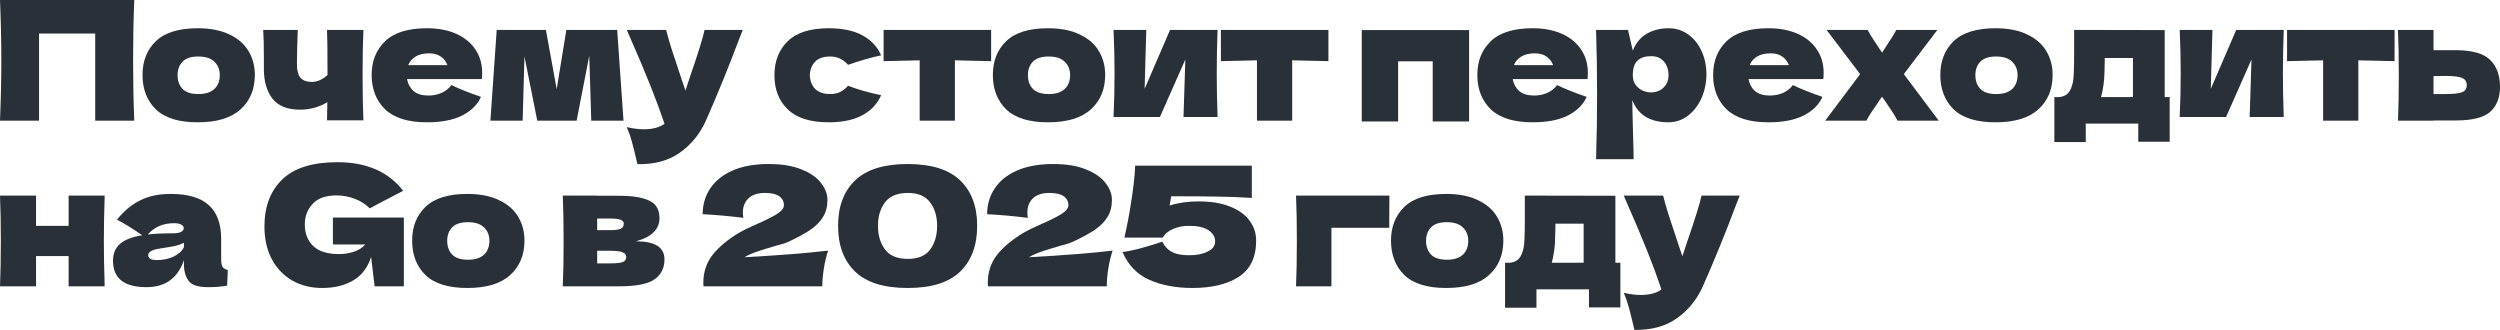 <?xml version="1.0" encoding="UTF-8"?> <svg xmlns="http://www.w3.org/2000/svg" viewBox="0 0 679.009 89.594" fill="none"><path d="M36.466 0C36.256 5.085 36.15 10.546 36.15 16.383C36.15 22.22 36.256 27.681 36.466 32.766H25.86V9.117H10.606V32.766H0C0.241 26.928 0.361 21.468 0.361 16.383C0.361 11.298 0.241 5.837 0 0H36.466Z" fill="#293037"></path><path d="M53.693 33.217C48.548 33.217 44.757 32.043 42.32 29.697C39.913 27.32 38.709 24.206 38.709 20.354C38.709 16.593 39.913 13.539 42.32 11.193C44.757 8.846 48.548 7.672 53.693 7.672C57.153 7.672 60.041 8.244 62.358 9.387C64.705 10.501 66.435 12.02 67.548 13.946C68.661 15.841 69.218 17.977 69.218 20.354C69.218 24.236 67.924 27.35 65.337 29.697C62.779 32.043 58.898 33.217 53.693 33.217ZM53.873 25.544C55.829 25.544 57.288 25.078 58.251 24.145C59.214 23.213 59.695 21.964 59.695 20.399C59.695 18.925 59.214 17.722 58.251 16.789C57.288 15.826 55.829 15.345 53.873 15.345C51.918 15.345 50.489 15.811 49.586 16.744C48.683 17.677 48.232 18.895 48.232 20.399C48.232 21.964 48.683 23.213 49.586 24.145C50.489 25.078 51.918 25.544 53.873 25.544Z" fill="#293037"></path><path d="M98.704 8.124C98.553 11.494 98.478 15.585 98.478 20.399C98.478 25.183 98.553 29.275 98.704 32.675H88.82L88.91 27.756C86.624 29.11 84.156 29.787 81.509 29.787C78.049 29.787 75.536 28.779 73.972 26.763C72.437 24.717 71.67 22.054 71.67 18.775V15.841C71.67 12.321 71.61 9.748 71.489 8.124H80.877C80.726 11.824 80.651 14.923 80.651 17.421C80.651 19.106 80.967 20.339 81.599 21.122C82.261 21.874 83.314 22.25 84.758 22.25C85.48 22.25 86.202 22.084 86.924 21.753C87.677 21.392 88.354 20.926 88.955 20.354C88.955 13.946 88.91 9.869 88.82 8.124H98.704Z" fill="#293037"></path><path d="M110.556 21.483C110.797 22.806 111.384 23.89 112.316 24.732C113.279 25.544 114.633 25.951 116.378 25.951C117.642 25.951 118.83 25.71 119.944 25.229C121.057 24.717 121.944 24.01 122.606 23.107C124.622 24.1 127.3 25.168 130.64 26.312C129.707 28.418 128.007 30.103 125.54 31.366C123.103 32.6 119.913 33.217 115.972 33.217C110.857 33.217 107.066 32.043 104.599 29.697C102.162 27.32 100.943 24.206 100.943 20.354C100.943 16.593 102.162 13.539 104.599 11.193C107.036 8.846 110.827 7.672 115.972 7.672C119.041 7.672 121.704 8.184 123.96 9.207C126.217 10.23 127.947 11.659 129.15 13.494C130.354 15.3 130.956 17.376 130.956 19.722C130.956 20.505 130.925 21.091 130.865 21.483H110.556ZM116.604 14.487C115.099 14.487 113.866 14.773 112.903 15.345C111.94 15.916 111.263 16.699 110.872 17.692H121.523C121.162 16.729 120.575 15.962 119.763 15.39C118.951 14.788 117.898 14.487 116.604 14.487Z" fill="#293037"></path><path d="M167.63 8.124L169.345 32.766H160.589L160.048 15.119L156.618 32.766H145.922L142.447 15.345L141.95 32.766H133.195L134.91 8.124H148.269L151.202 24.236L153.82 8.124H167.63Z" fill="#293037"></path><path d="M201.743 8.124L200.705 10.741C197.847 18.354 194.853 25.695 191.724 32.766C190.099 36.376 187.752 39.265 184.683 41.431C181.614 43.627 177.763 44.68 173.13 44.59C172.558 42.093 172.077 40.137 171.686 38.723C171.324 37.339 170.843 35.94 170.241 34.526C171.896 34.917 173.446 35.112 174.89 35.112C177.237 35.112 179.102 34.616 180.486 33.623C179.403 30.404 178.124 26.944 176.65 23.243C175.176 19.542 173.04 14.502 170.241 8.124H180.937C181.299 9.628 181.795 11.373 182.427 13.359C183.059 15.345 183.69 17.255 184.322 19.091C184.503 19.662 184.789 20.535 185.18 21.708C185.601 22.852 185.932 23.814 186.173 24.597L187.346 21.031C189.603 14.502 190.942 10.2 191.363 8.124H201.743Z" fill="#293037"></path><path d="M219.951 20.445C220.011 21.979 220.492 23.213 221.395 24.145C222.328 25.078 223.697 25.544 225.502 25.544C226.495 25.544 227.382 25.364 228.165 25.003C228.947 24.612 229.669 24.04 230.331 23.288C232.889 24.281 235.882 25.138 239.312 25.86C238.319 28.177 236.634 29.982 234.258 31.276C231.911 32.57 228.857 33.217 225.096 33.217C220.071 33.217 216.355 32.043 213.948 29.697C211.541 27.35 210.338 24.266 210.338 20.445C210.338 16.623 211.541 13.539 213.948 11.193C216.355 8.846 220.071 7.672 225.096 7.672C228.857 7.672 231.911 8.319 234.258 9.613C236.634 10.907 238.319 12.712 239.312 15.029C236.634 15.6 233.641 16.458 230.331 17.601C229.669 16.849 228.947 16.292 228.165 15.931C227.382 15.54 226.495 15.345 225.502 15.345C223.697 15.345 222.328 15.811 221.395 16.744C220.492 17.677 220.011 18.91 219.951 20.445Z" fill="#293037"></path><path d="M269.192 16.608C264.678 16.488 261.397 16.413 259.353 16.383V32.766H249.784V16.383C247.768 16.413 244.504 16.488 239.991 16.608V8.124H269.192V16.608Z" fill="#293037"></path><path d="M284.646 33.217C279.501 33.217 275.71 32.043 273.273 29.697C270.866 27.32 269.662 24.206 269.662 20.354C269.662 16.593 270.866 13.539 273.273 11.193C275.71 8.846 279.501 7.672 284.646 7.672C288.108 7.672 290.994 8.244 293.311 9.387C295.66 10.501 297.389 12.02 298.501 13.946C299.616 15.841 300.171 17.977 300.171 20.354C300.171 24.236 298.879 27.35 296.29 29.697C293.733 32.043 289.852 33.217 284.646 33.217ZM284.826 25.544C286.783 25.544 288.243 25.078 289.205 24.145C290.167 23.213 290.649 21.964 290.649 20.399C290.649 18.925 290.167 17.722 289.205 16.789C288.243 15.826 286.783 15.345 284.826 15.345C282.872 15.345 281.443 15.811 280.54 16.744C279.638 17.677 279.186 18.895 279.186 20.399C279.186 21.964 279.638 23.213 280.54 24.145C281.443 25.078 282.872 25.544 284.826 25.544Z" fill="#293037"></path><path d="M330.695 8.124C330.545 12.486 330.47 16.428 330.47 19.948C330.47 23.408 330.545 27.35 330.695 31.773H321.443L321.941 16.157L315.036 31.773H302.443C302.625 27.801 302.715 23.86 302.715 19.948C302.715 15.977 302.625 12.035 302.443 8.124H311.334L310.882 24.145L317.787 8.124H330.695Z" fill="#293037"></path><path d="M360.802 16.608C356.288 16.488 353.007 16.413 350.963 16.383V32.766H341.394V16.383C339.379 16.413 336.113 16.488 331.6 16.608V8.124H360.802V16.608Z" fill="#293037"></path><path d="M369.856 8.169H399.011V32.991H389.127V16.654H379.74V32.991H369.856V8.169Z" fill="#293037"></path><path d="M410.862 21.483C411.104 22.806 411.691 23.89 412.623 24.732C413.586 25.544 414.94 25.951 416.684 25.951C417.949 25.951 419.136 25.71 420.251 25.229C421.363 24.717 422.25 24.01 422.912 23.107C424.929 24.1 427.606 25.168 430.947 26.312C430.015 28.418 428.313 30.103 425.846 31.366C423.41 32.6 420.221 33.217 416.28 33.217C411.164 33.217 407.373 32.043 404.906 29.697C402.467 27.32 401.25 24.206 401.25 20.354C401.25 16.593 402.467 13.539 404.906 11.193C407.343 8.846 411.134 7.672 416.28 7.672C419.349 7.672 422.01 8.184 424.267 9.207C426.523 10.23 428.253 11.659 429.457 13.494C430.66 15.3 431.262 17.376 431.262 19.722C431.262 20.505 431.232 21.091 431.172 21.483H410.862ZM416.909 14.487C415.405 14.487 414.173 14.773 413.211 15.345C412.246 15.916 411.569 16.699 411.179 17.692H421.83C421.468 16.729 420.883 15.962 420.071 15.39C419.256 14.788 418.204 14.487 416.909 14.487Z" fill="#293037"></path><path d="M453.224 7.672C455.178 7.672 456.94 8.229 458.505 9.342C460.069 10.455 461.286 11.975 462.161 13.901C463.033 15.796 463.468 17.887 463.468 20.174C463.468 22.43 463.033 24.567 462.161 26.583C461.286 28.568 460.054 30.178 458.46 31.412C456.895 32.615 455.103 33.217 453.089 33.217C450.742 33.217 448.726 32.735 447.041 31.773C445.387 30.78 444.152 29.26 443.34 27.214C443.34 28.929 443.4 31.682 443.52 35.473C443.64 39.144 443.7 41.732 443.7 43.236H433.501C433.681 37.64 433.771 31.788 433.771 25.68C433.771 19.572 433.681 13.72 433.501 8.124H442.165L443.475 13.765C444.317 11.659 445.582 10.125 447.266 9.162C448.951 8.169 450.937 7.672 453.224 7.672ZM448.396 25.093C449.748 25.093 450.877 24.672 451.78 23.829C452.712 22.957 453.179 21.829 453.179 20.445C453.179 18.91 452.757 17.662 451.914 16.699C451.072 15.736 449.93 15.254 448.486 15.254C446.829 15.254 445.582 15.661 444.74 16.473C443.897 17.255 443.475 18.579 443.475 20.445C443.475 21.498 443.745 22.385 444.287 23.107C444.829 23.799 445.477 24.311 446.229 24.642C446.981 24.943 447.703 25.093 448.396 25.093Z" fill="#293037"></path><path d="M474.904 21.483C475.144 22.806 475.731 23.89 476.663 24.732C477.628 25.544 478.98 25.951 480.727 25.951C481.989 25.951 483.178 25.71 484.29 25.229C485.405 24.717 486.292 24.01 486.955 23.107C488.969 24.1 491.648 25.168 494.987 26.312C494.054 28.418 492.355 30.103 489.888 31.366C487.449 32.6 484.26 33.217 480.319 33.217C475.204 33.217 471.413 32.043 468.946 29.697C466.509 27.32 465.29 24.206 465.29 20.354C465.29 16.593 466.509 13.539 468.946 11.193C471.383 8.846 475.174 7.672 480.319 7.672C483.388 7.672 486.052 8.184 488.309 9.207C490.563 10.23 492.295 11.659 493.497 13.494C494.702 15.3 495.304 17.376 495.304 19.722C495.304 20.505 495.274 21.091 495.214 21.483H474.904ZM480.952 14.487C479.447 14.487 478.213 14.773 477.25 15.345C476.288 15.916 475.611 16.699 475.219 17.692H485.87C485.51 16.729 484.923 15.962 484.111 15.39C483.298 14.788 482.246 14.487 480.952 14.487Z" fill="#293037"></path><path d="M517.084 20.129L526.563 32.766H515.369C514.797 31.622 513.745 29.952 512.211 27.756L511.171 26.267C510.991 26.537 510.781 26.823 510.541 27.124C510.329 27.425 510.119 27.756 509.909 28.117C509.307 28.959 508.734 29.787 508.194 30.599C507.682 31.412 507.26 32.134 506.93 32.766H495.736L505.216 20.129L496.099 8.124H507.245C507.667 8.966 508.479 10.275 509.681 12.05L511.171 14.307L512.435 12.366C513.7 10.471 514.572 9.056 515.052 8.124H526.201L517.084 20.129Z" fill="#293037"></path><path d="M541.98 33.217C536.834 33.217 533.043 32.043 530.607 29.697C528.2 27.32 526.995 24.206 526.995 20.354C526.995 16.593 528.2 13.539 530.607 11.193C533.043 8.846 536.834 7.672 541.98 7.672C545.439 7.672 548.328 8.244 550.644 9.387C552.991 10.501 554.72 12.02 555.835 13.946C556.947 15.841 557.504 17.977 557.504 20.354C557.504 24.236 556.21 27.35 553.623 29.697C551.067 32.043 547.186 33.217 541.98 33.217ZM542.16 25.544C544.117 25.544 545.576 25.078 546.538 24.145C547.501 23.213 547.983 21.964 547.983 20.399C547.983 18.925 547.501 17.722 546.538 16.789C545.576 15.826 544.117 15.345 542.16 15.345C540.203 15.345 538.776 15.811 537.871 16.744C536.969 17.677 536.519 18.895 536.519 20.399C536.519 21.964 536.969 23.213 537.871 24.145C538.776 25.078 540.203 25.544 542.16 25.544Z" fill="#293037"></path><path d="M587.939 26.357H589.293V38.497H580.761V33.578H566.501V38.588H557.972V26.357H559.461C560.483 26.206 561.251 25.83 561.763 25.229C562.303 24.627 562.725 23.634 563.025 22.25C563.237 21.167 563.342 18.579 563.342 14.487V8.124L587.939 8.169V26.357ZM571.015 24.867C570.955 25.199 570.832 25.695 570.652 26.357H579.319V15.751H571.647V17.105C571.617 18.85 571.569 20.234 571.509 21.257C571.449 22.25 571.285 23.453 571.015 24.867Z" fill="#293037"></path><path d="M620.27 8.124C620.12 12.486 620.045 16.428 620.045 19.948C620.045 23.408 620.12 27.35 620.27 31.773H611.018L611.513 16.157L604.608 31.773H592.017C592.197 27.801 592.287 23.86 592.287 19.948C592.287 15.977 592.197 12.035 592.017 8.124H600.909L600.457 24.145L607.362 8.124H620.27Z" fill="#293037"></path><path d="M650.374 16.608C645.861 16.488 642.582 16.413 640.535 16.383V32.766H630.968V16.383C628.952 16.413 625.688 16.488 621.174 16.608V8.124H650.374V16.608Z" fill="#293037"></path><path d="M666.958 13.63C671.441 13.63 674.57 14.517 676.347 16.293C678.122 18.038 679.009 20.475 679.009 23.604C679.009 26.522 678.122 28.779 676.347 30.373C674.6 31.938 671.471 32.72 666.958 32.72H660.955V32.766H651.299C651.449 29.336 651.524 25.229 651.524 20.445C651.524 15.661 651.449 11.554 651.299 8.124H660.955V13.63H666.958ZM664.252 25.544C666.388 25.544 667.875 25.379 668.72 25.048C669.562 24.717 669.982 24.07 669.982 23.107C669.982 22.145 669.547 21.498 668.675 21.167C667.8 20.806 666.326 20.625 664.252 20.625L660.955 20.67V25.544H664.252Z" fill="#293037"></path><path d="M28.433 53.124C28.282 57.697 28.207 61.804 28.207 65.445C28.207 69.085 28.282 73.192 28.433 77.766H18.639V69.552H9.794V77.766H0C0.15 74.336 0.226 70.229 0.226 65.445C0.226 60.661 0.15 56.554 0 53.124H9.794V61.338H18.639V53.124H28.433Z" fill="#293037"></path><path d="M60.068 70.274C60.068 71.297 60.189 72.019 60.43 72.44C60.67 72.861 61.152 73.162 61.874 73.343L61.693 77.585C60.73 77.735 59.888 77.841 59.166 77.901C58.474 77.961 57.541 77.991 56.367 77.991C53.78 77.991 52.065 77.419 51.223 76.276C50.38 75.103 49.959 73.613 49.959 71.808V70.68C49.086 73.147 47.808 74.982 46.123 76.186C44.468 77.39 42.347 77.991 39.759 77.991C36.75 77.991 34.479 77.39 32.944 76.186C31.44 74.982 30.688 73.192 30.688 70.815C30.688 68.86 31.335 67.325 32.628 66.212C33.922 65.099 35.923 64.331 38.631 63.91C36.344 62.285 34.058 60.871 31.771 59.668C33.576 57.381 35.637 55.651 37.954 54.478C40.271 53.274 43.084 52.672 46.394 52.672C51.027 52.672 54.457 53.68 56.684 55.696C58.94 57.682 60.068 60.751 60.068 64.903V70.274ZM47.341 60.615C45.807 60.615 44.453 60.871 43.279 61.383C42.106 61.894 41.053 62.661 40.12 63.684C41.925 63.474 44.182 63.368 46.89 63.368C48.003 63.368 48.785 63.233 49.237 62.962C49.688 62.691 49.914 62.346 49.914 61.924C49.914 61.563 49.688 61.262 49.237 61.022C48.785 60.751 48.154 60.615 47.341 60.615ZM42.602 70.635C44.287 70.635 45.807 70.319 47.161 69.687C48.515 69.025 49.447 68.168 49.959 67.114V65.941C49.237 66.302 48.44 66.588 47.567 66.799C46.694 66.979 45.641 67.16 44.408 67.34L42.783 67.611C41.098 67.942 40.256 68.514 40.256 69.326C40.256 70.199 41.038 70.635 42.602 70.635Z" fill="#293037"></path><path d="M90.415 59.081H109.686V77.766H101.743L100.795 69.777C99.893 72.635 98.283 74.757 95.966 76.141C93.649 77.525 90.821 78.217 87.482 78.217C84.443 78.217 81.735 77.54 79.358 76.186C77.011 74.832 75.161 72.891 73.807 70.364C72.483 67.837 71.821 64.888 71.821 61.518C71.821 56.133 73.431 51.875 76.65 48.746C79.869 45.617 84.879 44.052 91.679 44.052C95.56 44.052 98.975 44.684 101.924 45.948C104.902 47.211 107.43 49.167 109.506 51.815C108.152 52.507 105.504 53.891 101.563 55.967L100.434 56.599C99.261 55.425 97.892 54.553 96.327 53.981C94.763 53.38 93.108 53.079 91.363 53.079C88.475 53.079 86.323 53.846 84.909 55.38C83.495 56.885 82.788 58.75 82.788 60.977C82.788 63.383 83.54 65.324 85.045 66.799C86.579 68.273 88.911 69.01 92.04 69.01C93.394 69.01 94.703 68.815 95.966 68.423C97.26 68.032 98.343 67.355 99.216 66.392H90.415V59.081Z" fill="#293037"></path><path d="M126.924 78.217C121.779 78.217 117.988 77.043 115.551 74.696C113.144 72.32 111.94 69.206 111.94 65.354C111.94 61.593 113.144 58.539 115.551 56.193C117.988 53.846 121.779 52.672 126.924 52.672C130.384 52.672 133.273 53.244 135.589 54.387C137.936 55.501 139.666 57.02 140.779 58.946C141.893 60.841 142.449 62.977 142.449 65.354C142.449 69.236 141.156 72.35 138.568 74.696C136.011 77.043 132.129 78.217 126.924 78.217ZM127.105 70.544C129.06 70.544 130.52 70.078 131.482 69.145C132.445 68.213 132.927 66.964 132.927 65.4C132.927 63.925 132.445 62.722 131.482 61.789C130.52 60.826 129.06 60.345 127.105 60.345C125.149 60.345 123.72 60.811 122.817 61.744C121.914 62.676 121.463 63.895 121.463 65.4C121.463 66.964 121.914 68.213 122.817 69.145C123.72 70.078 125.149 70.544 127.105 70.544Z" fill="#293037"></path><path d="M172.756 65.535C177.901 65.535 180.474 67.175 180.474 70.454C180.474 72.801 179.571 74.606 177.766 75.87C175.991 77.134 172.771 77.766 168.108 77.766H152.853C153.004 74.336 153.079 70.229 153.079 65.445C153.079 60.661 153.004 56.554 152.853 53.124H162.195V53.169H168.063C170.891 53.169 173.102 53.41 174.697 53.891C176.322 54.342 177.465 55.004 178.127 55.877C178.789 56.749 179.12 57.862 179.12 59.216C179.12 62.255 176.999 64.361 172.756 65.535ZM162.195 59.352V62.511H165.625C167.009 62.511 167.987 62.391 168.559 62.15C169.131 61.879 169.417 61.413 169.417 60.751C169.417 60.239 169.116 59.878 168.514 59.668C167.942 59.457 166.979 59.352 165.625 59.352H162.195ZM165.625 71.537C167.341 71.537 168.514 71.417 169.146 71.176C169.778 70.906 170.094 70.439 170.094 69.777C170.094 69.206 169.762 68.784 169.101 68.514C168.439 68.243 167.28 68.107 165.625 68.107H162.195V71.537H165.625Z" fill="#293037"></path><path d="M202.175 69.867C211.953 69.326 219.535 68.724 224.921 68.062C224.41 69.627 224.018 71.282 223.748 73.027C223.477 74.772 223.341 76.351 223.341 77.766H191.072L191.027 76.818C191.027 73.869 191.885 71.312 193.6 69.145C195.345 66.979 197.767 64.978 200.866 63.143C201.769 62.601 203.183 61.909 205.108 61.067C207.606 59.984 209.531 59.036 210.885 58.224C212.239 57.381 212.916 56.554 212.916 55.741C212.916 54.718 212.495 53.906 211.652 53.304C210.81 52.703 209.501 52.402 207.726 52.402C205.77 52.402 204.281 52.898 203.258 53.891C202.265 54.884 201.769 56.148 201.769 57.682C201.769 58.163 201.814 58.66 201.904 59.171C198.113 58.69 194.427 58.359 190.847 58.178C190.847 55.621 191.508 53.319 192.832 51.273C194.186 49.197 196.202 47.557 198.88 46.354C201.588 45.15 204.898 44.549 208.809 44.549C212.39 44.549 215.368 45.045 217.745 46.038C220.152 47.001 221.912 48.234 223.026 49.739C224.169 51.213 224.74 52.733 224.74 54.297C224.74 56.102 224.334 57.652 223.522 58.946C222.74 60.239 221.596 61.398 220.092 62.421C218.618 63.414 216.632 64.497 214.134 65.67C213.774 65.851 213.187 66.062 212.374 66.302C211.562 66.513 211.051 66.648 210.84 66.708C208.704 67.34 207.004 67.867 205.74 68.288C204.476 68.709 203.288 69.236 202.175 69.867Z" fill="#293037"></path><path d="M246.537 78.217C240.068 78.217 235.299 76.727 232.231 73.749C229.162 70.77 227.627 66.633 227.627 61.338C227.627 56.072 229.162 51.965 232.231 49.017C235.33 46.038 240.098 44.549 246.537 44.549C252.975 44.549 257.731 46.038 260.8 49.017C263.869 51.965 265.403 56.072 265.403 61.338C265.403 66.633 263.869 70.77 260.8 73.749C257.731 76.727 252.975 78.217 246.537 78.217ZM246.582 70.319C249.35 70.319 251.366 69.476 252.63 67.791C253.895 66.077 254.525 63.925 254.525 61.338C254.525 58.78 253.895 56.659 252.63 54.974C251.366 53.259 249.35 52.402 246.582 52.402C243.724 52.402 241.648 53.259 240.354 54.974C239.091 56.659 238.459 58.78 238.459 61.338C238.459 63.895 239.091 66.031 240.354 67.746C241.648 69.461 243.724 70.319 246.582 70.319Z" fill="#293037"></path><path d="M279.438 69.867C289.217 69.326 296.8 68.724 302.185 68.062C301.673 69.627 301.28 71.282 301.011 73.027C300.741 74.772 300.606 76.351 300.606 77.766H268.335L268.29 76.818C268.29 73.869 269.147 71.312 270.864 69.145C272.608 66.979 275.03 64.978 278.129 63.143C279.031 62.601 280.445 61.909 282.372 61.067C284.869 59.984 286.793 59.036 288.148 58.224C289.502 57.381 290.179 56.554 290.179 55.741C290.179 54.718 289.757 53.906 288.915 53.304C288.073 52.703 286.763 52.402 284.989 52.402C283.034 52.402 281.545 52.898 280.52 53.891C279.528 54.884 279.031 56.148 279.031 57.682C279.031 58.163 279.076 58.66 279.166 59.171C275.377 58.69 271.691 58.359 268.11 58.178C268.11 55.621 268.772 53.319 270.097 51.273C271.449 49.197 273.465 47.557 276.144 46.354C278.851 45.15 282.16 44.549 286.073 44.549C289.652 44.549 292.631 45.045 295.008 46.038C297.414 47.001 299.176 48.234 300.288 49.739C301.433 51.213 302.003 52.733 302.003 54.297C302.003 56.102 301.598 57.652 300.786 58.946C300.003 60.239 298.859 61.398 297.354 62.421C295.88 63.414 293.896 64.497 291.396 65.67C291.037 65.851 290.449 66.062 289.637 66.302C288.825 66.513 288.313 66.648 288.103 66.708C285.966 67.34 284.267 67.867 283.004 68.288C281.74 68.709 280.55 69.236 279.438 69.867Z" fill="#293037"></path><path d="M325.559 54.703C328.991 54.703 331.865 55.185 334.181 56.148C336.528 57.08 338.272 58.359 339.417 59.984C340.589 61.578 341.176 63.368 341.176 65.354C341.176 69.867 339.597 73.147 336.438 75.193C333.309 77.209 329.111 78.217 323.845 78.217C319.422 78.217 315.525 77.48 312.157 76.005C308.818 74.501 306.394 71.989 304.889 68.468C306.546 68.228 308.35 67.837 310.307 67.295C312.292 66.754 314.081 66.197 315.678 65.625C316.308 66.919 317.197 67.867 318.339 68.468C319.484 69.04 321.018 69.326 322.943 69.326C324.99 69.326 326.674 68.995 327.998 68.333C329.351 67.671 330.028 66.754 330.028 65.58C330.028 64.376 329.443 63.368 328.268 62.556C327.094 61.744 325.304 61.338 322.898 61.338C321.333 61.338 319.904 61.623 318.609 62.195C317.317 62.737 316.383 63.519 315.813 64.542H305.387C306.109 61.443 306.741 58.103 307.283 54.523C307.853 50.942 308.201 47.768 308.32 45H340.002V53.755C336.663 53.545 333.504 53.425 330.525 53.395C327.576 53.334 323.44 53.304 318.114 53.304L317.662 55.832C319.949 55.079 322.583 54.703 325.559 54.703Z" fill="#293037"></path><path d="M361.619 77.766H352.007C352.157 74.305 352.232 70.199 352.232 65.445C352.232 60.661 352.157 56.554 352.007 53.124H377.371C377.341 54.177 377.326 56.283 377.326 59.442V61.879H361.619V77.766Z" fill="#293037"></path><path d="M392.785 78.217C387.642 78.217 383.851 77.043 381.412 74.696C379.005 72.32 377.803 69.206 377.803 65.354C377.803 61.593 379.005 58.539 381.412 56.193C383.851 53.846 387.642 52.672 392.785 52.672C396.247 52.672 399.136 53.244 401.452 54.387C403.799 55.501 405.528 57.02 406.641 58.946C407.755 60.841 408.312 62.977 408.312 65.354C408.312 69.236 407.018 72.35 404.431 74.696C401.872 77.043 397.991 78.217 392.785 78.217ZM392.968 70.544C394.922 70.544 396.382 70.078 397.344 69.145C398.306 68.213 398.788 66.964 398.788 65.4C398.788 63.925 398.306 62.722 397.344 61.789C396.382 60.826 394.922 60.345 392.968 60.345C391.011 60.345 389.582 60.811 388.679 61.744C387.777 62.676 387.325 63.895 387.325 65.4C387.325 66.964 387.777 68.213 388.679 69.145C389.582 70.078 391.011 70.544 392.968 70.544Z" fill="#293037"></path><path d="M438.744 71.357H440.099V83.497H431.569V78.578H417.307V83.588H408.777V71.357H410.267C411.289 71.206 412.056 70.83 412.568 70.229C413.111 69.627 413.531 68.634 413.833 67.25C414.043 66.167 414.148 63.579 414.148 59.487V53.124L438.744 53.169V71.357ZM421.82 69.867C421.76 70.199 421.64 70.695 421.46 71.357H430.125V60.751H422.452V62.105C422.422 63.85 422.377 65.234 422.317 66.257C422.257 67.25 422.093 68.453 421.82 69.867Z" fill="#293037"></path><path d="M472.52 53.124L471.483 55.741C468.624 63.353 465.63 70.695 462.501 77.766C460.876 81.376 458.53 84.265 455.461 86.431C452.392 88.627 448.541 89.68 443.907 89.59C443.335 87.093 442.853 85.137 442.463 83.723C442.1 82.339 441.621 80.94 441.018 79.526C442.673 79.917 444.222 80.112 445.667 80.112C448.013 80.112 449.88 79.616 451.262 78.623C450.18 75.404 448.901 71.943 447.426 68.243C445.952 64.542 443.817 59.502 441.018 53.124H451.715C452.074 54.628 452.572 56.373 453.204 58.359C453.836 60.345 454.469 62.255 455.098 64.091C455.281 64.662 455.566 65.535 455.958 66.708C456.378 67.852 456.71 68.815 456.95 69.597L458.122 66.031C460.379 59.502 461.718 55.2 462.141 53.124H472.52Z" fill="#293037"></path></svg> 